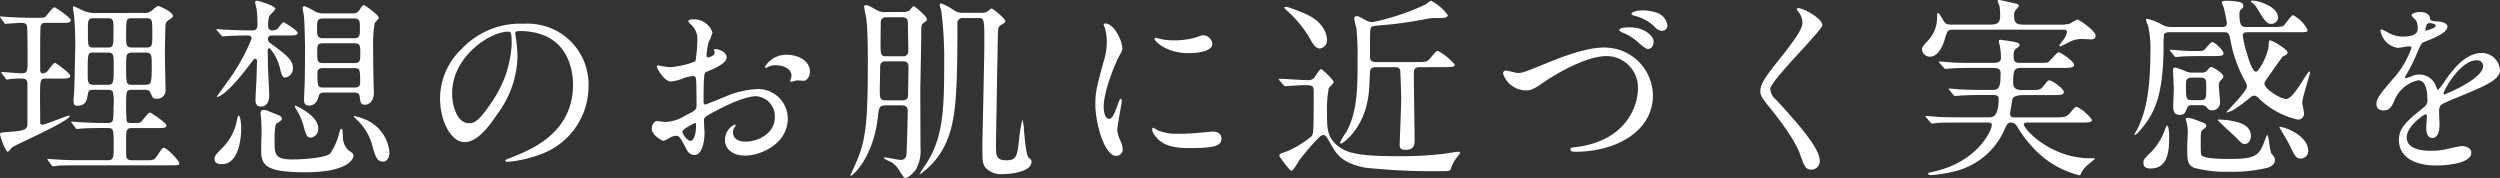 <svg xmlns="http://www.w3.org/2000/svg" width="283.448" height="20.174" viewBox="0 0 283.448 20.174">
  <rect x="0" y="0" width="283.448" height="20.174" fill="#333333" stroke="none"/>
  <path id="sec05_ttl" d="M11.968-17.006a3.258,3.258,0,0,1-1.342-.2c-.2-.066-1.144-.55-1.254-.55-.088,0-.088.066-.088.132,0,.11.088.682.11.814.044.44.154,1.65.154,3.454,0,.264-.088,4.268-.11,4.884,0,.2-.088,1.166-.088,1.386,0,.462.11.594.418.594.99,0,1.1-.616,1.21-1.342.088-.462.242-.462.748-.462h1.43c.2,0,.528,0,.66.242a6.217,6.217,0,0,1,.066,1.716c0,1.628,0,1.8-.682,1.8h-.418c-.7,0-1.408-.022-2.728-.088-.132,0-.748-.066-.88-.066-.044,0-.088.022-.088.044,0,.044.022.044.088.154l.4.506c.066.088.11.132.176.132s.352-.044.418-.044c.528-.044,1.518-.066,2.508-.066H13.2c.7,0,.7.132.7,2.09,0,1.232,0,1.562-.682,1.562H10.054c-.572,0-1.254,0-2.728-.088-.11,0-.748-.066-.88-.066-.044,0-.066.022-.066.044a.279.279,0,0,0,.088.154l.374.506c.066.088.11.132.176.132.044,0,.528-.044.594-.066C8.4.264,9.416.264,9.966.264H20.328c.9,0,1.012,0,1.012-.242,0-.264-1.386-1.738-1.738-1.738-.176,0-.242.088-.7.792-.418.616-.462.616-1.452.616H15.972c-.264,0-.572-.066-.638-.4-.022-.132-.022-.308-.022-1.8,0-1.166,0-1.452.66-1.452H18.81c.682,0,1.078,0,1.078-.308,0-.264-1.738-1.452-1.87-1.452-.2,0-.836.88-.99,1.034-.11.11-.242.154-.88.154-.506,0-.682,0-.77-.2a16.9,16.9,0,0,1-.066-1.892c0-1.5,0-1.672.66-1.672H17.4c.264,0,.528,0,.66.308.286.638.308.7.682.7a.936.936,0,0,0,1.034-1.056c0-.55-.066-3.278-.066-3.894,0-1.012.044-3.036.066-3.3a.741.741,0,0,1,.374-.682c.352-.22.462-.286.462-.462,0-.462-1.54-1.122-1.694-1.122a2.509,2.509,0,0,0-.638.484,1.26,1.26,0,0,1-.968.308Zm-.33,3.916c-.66,0-.66-.088-.66-1.892,0-1.21,0-1.43.66-1.43h1.584c.66,0,.66.22.66,1.408,0,1.716,0,1.914-.66,1.914Zm5.852.572c.726,0,.726.264.726,1.408,0,2.134-.066,2.244-.77,2.244H16.038c-.726,0-.726-.11-.726-2.09,0-1.32,0-1.562.726-1.562ZM11.638-8.866c-.682,0-.682-.264-.682-1.474,0-2.09,0-2.178.682-2.178h1.584c.682,0,.682.264.682,1.43,0,2,0,2.222-.682,2.222Zm5.918-7.546c.726,0,.726.154.726,1.65s0,1.672-.726,1.672H16.038c-.726,0-.726-.2-.726-1.43,0-1.848,0-1.892.726-1.892ZM7.986-9.57c.616,0,.99,0,.99-.33,0-.264-1.606-1.452-1.738-1.452-.176,0-.726.814-.858.946a.738.738,0,0,1-.506.242c-.308,0-.308-.286-.308-.4v-2.354c0-.418,0-2.464.066-2.662a.531.531,0,0,1,.572-.308H7.986c.66,0,1.056,0,1.056-.308,0-.264-1.716-1.452-1.848-1.452-.22,0-.836.858-.99,1.034-.176.154-.264.154-1.1.154H4.686c-.9,0-1.782-.044-2.706-.088-.132,0-.748-.066-.9-.066-.044,0-.066,0-.066.044s.044.066.088.154l.374.506c.066.11.11.132.2.132,0,0,1.474-.11,1.738-.11.308,0,.594.044.66.374s.066,3.3.066,3.872c0,1.188,0,1.474-.7,1.474-.352,0-2.09-.154-2.2-.154-.044,0-.066.022-.066.044,0,.044,0,.066.066.154l.374.506c.066.11.088.154.176.154.066,0,.462-.066.55-.066a10.241,10.241,0,0,1,1.1-.044c.638,0,.682.264.682.77v4.18c0,.726,0,.968-2.09,1.1-.924.066-1.012.066-1.012.264,0,.286.616,1.98.88,1.98.088,0,.418-.418.506-.506.374-.286,6.512-2.97,6.512-3.542,0-.022-.022-.044-.066-.044-.264,0-2.684,1.034-3.08,1.034-.154,0-.176-.11-.2-.22,0-.352-.022-2.442-.022-2.574,0-2.42.022-2.442.682-2.442ZM41.14-7.986c.264,0,.616,0,.66.484.066.594.11.9.616.9.264,0,.99-.242.99-1.408,0-.22-.044-1.144-.044-1.342-.022-1.21-.044-2.442-.044-3.652a14.572,14.572,0,0,1,.176-2.86c.066-.11.462-.484.462-.594,0-.33-1.584-1.452-1.716-1.452-.154,0-.506.638-.594.726a.883.883,0,0,1-.638.22H37.642a1.757,1.757,0,0,1-.836-.176,8.424,8.424,0,0,0-1.254-.638.194.194,0,0,0-.22.22c0,.132.11.7.132.814.088.946.132,2.926.132,3.894,0,.176,0,3.41-.066,4.444-.022.33-.044.968-.044,1.232,0,.44.132.66.55.66.836,0,1.012-.726,1.122-1.1.088-.374.462-.374.616-.374Zm.022-5.588c.682,0,.7.242.7,1.122s-.022,1.122-.7,1.122h-3.5c-.682,0-.682-.242-.682-1.122s0-1.122.682-1.122Zm-.044-2.816c.7,0,.7.308.7,1.122s0,1.122-.7,1.122H37.686c-.726,0-.726-.308-.726-1.122s0-1.122.726-1.122Zm.066,5.632c.66,0,.66.176.66,1.628,0,.572-.4.572-.66.572h-3.52c-.66,0-.66-.176-.66-1.65,0-.55.4-.55.66-.55Zm-7.612-3.7c.748,0,1.188,0,1.188-.286s-1.5-1.21-1.606-1.21c-.154,0-.572.66-.682.748a1.149,1.149,0,0,1-.616.176.455.455,0,0,1-.44-.44,3.577,3.577,0,0,1,.11-1.144c.044-.176.7-.7.7-.858,0-.374-1.958-.924-2.024-.924-.088,0-.264.022-.264.154s.154.7.176.836a13.513,13.513,0,0,1,.088,1.716c0,.66-.374.66-.66.66-.836,0-2.266-.044-3.1-.088-.132,0-.682-.066-.792-.066-.044,0-.088,0-.088.044s0,.044.088.154l.44.506c.066.088.11.132.176.132.088,0,.418-.044.484-.044.132,0,.924-.066,2.464-.066a.343.343,0,0,1,.33.352A22.013,22.013,0,0,1,27.1-9.636c-.22.33-1.5,2.068-1.5,2.112,0,.022,0,.044.022.044.044,0,1.012-.066,3.784-3.784.374-.484.418-.55.528-.55a.217.217,0,0,1,.22.2c0,.242-.044,1.342-.044,1.562,0,.462-.132,2.464-.132,2.882,0,.176,0,.77.594.77.968,0,.968-1.1.968-1.3,0-.22-.154-3.1-.154-3.7,0-.2-.022-1.122-.022-1.32,0-.242.154-.308.22-.308a5.4,5.4,0,0,1,1.188,2.332c.132.638.264,1.012.594,1.012a1.051,1.051,0,0,0,.858-1.034c0-.968-.7-1.5-2.552-2.86a.636.636,0,0,1-.286-.506c0-.088.044-.374.44-.374Zm-2.046,8.6a2,2,0,0,0-.616-.154c-.352,0-.352.242-.352.4,0,.11.066.594.066.7.022.44.044.88.044,1.3,0,.264-.044,1.562-.044,1.848,0,1.782,0,2.816,4.972,2.816,5.126,0,5.5-1.65,5.5-1.892,0-.2-.132-.308-.594-.616a2.181,2.181,0,0,1-.616-1.628c-.044-.7-.044-.792-.154-.792-.132,0-.176.2-.264.506a7.331,7.331,0,0,1-1.012,2.288C37.906-.528,35-.4,34.188-.4c-2.046,0-2.046-.616-2.046-2.156,0-.4,0-1.782.22-1.914.418-.264.616-.4.616-.55a.47.47,0,0,0-.33-.374C32.626-5.412,31.636-5.808,31.526-5.852ZM28.358-3.894c0-.286-.044-1.474-.308-1.474-.066,0-.132.264-.2.616a5.88,5.88,0,0,1-1.518,2.926c-.9.9-.99,1.012-.99,1.408,0,.484.484.55.814.55C28.27.132,28.358-3.344,28.358-3.894ZM45.166-1.21a4.464,4.464,0,0,0-2.948-3.806,9.588,9.588,0,0,0-1.056-.33c-.022,0-.044,0-.044.066a3.092,3.092,0,0,0,.374.4A6.175,6.175,0,0,1,43.12-2.332c.44,1.628.616,2.178,1.364,2.178C44.792-.154,45.166-.506,45.166-1.21ZM37.092-3.938c0-1.474-2.574-2.574-2.6-2.574s-.044.044-.044.066c0,.11.022.154.132.33a6.931,6.931,0,0,1,.836,1.87c.308,1.1.374,1.364.858,1.364A.973.973,0,0,0,37.092-3.938ZM59.884-14.96c6.006,0,6.094,5.236,6.094,6.094,0,5.478-4.774,7.37-7.062,8.272-.55.22-.594.242-.594.308,0,.132.132.154.22.154a13.522,13.522,0,0,0,3.652-.814A8.2,8.2,0,0,0,67.738-8.69a6.9,6.9,0,0,0-3.828-6.4,7.167,7.167,0,0,0-3.542-.7,9.1,9.1,0,0,0-7.018,2.86,7.75,7.75,0,0,0-2.442,5.61c0,2.684,1.3,4.95,2.75,4.95.88,0,2-.528,3.762-3.212a11.284,11.284,0,0,0,2.266-6.446,16.864,16.864,0,0,0-.22-2.376c0-.088-.044-.176-.044-.242C59.422-14.784,59.444-14.96,59.884-14.96Zm-1.232.066c.286,0,.374.11.374,1.43a12.584,12.584,0,0,1-2.156,6.4C55.352-4.774,54.824-4.51,54.186-4.51c-1.342,0-1.914-1.958-1.914-3.388C52.272-12.056,56.562-14.894,58.652-14.894Zm31.46,2.618a2.814,2.814,0,0,0-2.376,1.386c0,.066.022.088.088.088a.492.492,0,0,0,.22-.066,1.91,1.91,0,0,1,.858-.22c.748,0,1.848.308,1.848,1.188a1.158,1.158,0,0,1-.088.4,1.516,1.516,0,0,0-.066.176.1.1,0,0,0,.11.11c.088,0,.55-.132.66-.154.11,0,.616.044.748.044.462,0,.726-.594.726-1.056C92.84-11.4,91.806-12.276,90.112-12.276Zm-8.074-.638c-.044.022-.088.066-.088.088,0,.044.11.264.11.308,0,.308-.616.55-.77.55-.132,0-.176-.154-.176-.242a11.752,11.752,0,0,1,.22-1.43,8.868,8.868,0,0,0,.462-1.144,2.205,2.205,0,0,0-2.266-1.5c-.132,0-.484.044-.484.242a2.2,2.2,0,0,0,.308.352,2.16,2.16,0,0,1,.726,1.76,16.452,16.452,0,0,1-.22,2.4,9.61,9.61,0,0,1-2.794.66,6.392,6.392,0,0,1-1.012-.11c-.066,0-.33-.088-.4-.088a.156.156,0,0,0-.176.154c0,.154.836,1.672,1.584,1.672a4.718,4.718,0,0,0,1.562-.418,5.145,5.145,0,0,1,1.012-.2c.242,0,.308.33.308.484.022.374.044,2.244.044,2.75,0,.616-.132.682-1.254,1.232a4.7,4.7,0,0,1-2.288.748c-.132,0-.77-.11-.9-.11-.4,0-.638.462-.638.858,0,.726,1.122,1.386,1.364,1.386a4.346,4.346,0,0,0,.836-.44,1.834,1.834,0,0,1,.55-.132c.286,0,.4,0,1.1,1.364.176.352.418.814,1.012.814.792,0,1.122-1.452,1.122-2.464,0-.22-.066-1.21-.066-1.452,0-.374.132-.44,1.364-1.1,2.574-1.364,3.938-1.65,4.554-1.65a2.279,2.279,0,0,1,2.112,2.42c0,1.76-1.848,2.728-3.3,2.728-.22,0-1.43,0-1.43-1.056a.91.91,0,0,1,.2-.594c.044-.066.088-.11.088-.176a.118.118,0,0,0-.11-.11,1.961,1.961,0,0,0-1.1,1.738c0,1.144,1.012,1.782,2.266,1.782,1.8,0,4.862-1.32,4.862-4.224a3.368,3.368,0,0,0-3.388-3.322,10.339,10.339,0,0,0-3.74.88c-.352.132-2.156.88-2.222.88-.2,0-.2-.264-.2-.4,0-.11,0-1.892.044-2.376.044-.77.066-.858.374-.968.528-.22,2.2-.88,2.2-1.606C83.4-12.65,82.346-12.958,82.038-12.914ZM79.86-4.554c.066.044.066.264.066.352,0,1.078-.308,1.694-.616,1.694-.33,0-.924-.7-.924-1.034C78.386-3.85,79.794-4.554,79.86-4.554Zm23.408-1.98c.55,0,.66.308.66.638,0,.638-.088,4.6-.154,4.994a.6.6,0,0,1-.66.55c-.286,0-1.628-.286-1.782-.286-.022,0-.11,0-.11.066,0,.132.66.374.77.44a2.621,2.621,0,0,1,.968.968c.506.77.55.858.7.858.374,0,.924-.594,1.188-.946a4.29,4.29,0,0,0,.528-2.464c0-1.056-.022-5.72-.022-6.666.022-1.012.11-5.522.11-6.424,0-.638,0-.858.176-1.012.462-.33.462-.33.462-.506,0-.286-1.342-1.452-1.5-1.452-.11,0-.4.418-.484.484a1.269,1.269,0,0,1-.726.176h-1.958a1.822,1.822,0,0,1-1.056-.242c-.726-.4-.924-.528-1.188-.528-.154,0-.2.044-.2.154,0,.22.22,1.166.242,1.342.176,1.232.176,4.312.176,4.95,0,6.952-.264,8.8-1.21,11.11-.11.286-.77,1.716-.77,1.738a.047.047,0,0,0,.044.044c.264,0,2.618-2.2,3.08-6.754.11-.968.132-1.232.946-1.232Zm.022-9.988c.66,0,.66.4.66.77,0,.418.044,2.53.044,3.014a.566.566,0,0,1-.66.638h-1.826c-.66,0-.66-.242-.66-1.474,0-.33.022-1.958.022-2.332,0-.616.462-.616.66-.616Zm.044,4.994c.242,0,.682,0,.682.594,0,.462-.044,2.706-.044,3.212,0,.616-.44.616-.66.616h-1.87c-.682,0-.682-.264-.682-1.254,0-.374.044-2.156.044-2.552,0-.616.462-.616.682-.616Zm6.864-5.5a1.689,1.689,0,0,1-.88-.2,8.283,8.283,0,0,0-1.562-.858.175.175,0,0,0-.2.2c0,.088.154.528.176.638a42.606,42.606,0,0,1,.33,6.116c0,5.236-.154,8.4-2.112,11.33a8.944,8.944,0,0,0-.7,1.122,8.487,8.487,0,0,0,3.08-3.74c1.078-2.508,1.232-5.544,1.232-13.354a.579.579,0,0,1,.66-.66h1.694c.682,0,.7.11.7,2.728,0,1.782-.22,11.044-.22,11.55,0,1.914,0,2.134.308,2.64a2.417,2.417,0,0,0,2.068.77c1.166,0,3.19-.352,3.19-1.386,0-.2-.044-.22-.308-.462-.286-.242-.418-1.738-.55-3.168a3.784,3.784,0,0,0-.176-1.144,13.463,13.463,0,0,0-.374,2.244c-.22,1.914-.286,2.354-1.474,2.354-1.056,0-1.144-.506-1.144-1.518,0-1.056.2-12.21.22-12.958.022-.462.022-.682.44-.924.33-.176.4-.264.4-.4,0-.242-1.408-1.408-1.54-1.408-.088,0-.44.308-.506.352a1.119,1.119,0,0,1-.616.132Zm15.95,10.692c0-1.98,1.452-5.214,1.694-5.676.418-.748.418-.77.418-1.012,0-.792-.924-2.794-1.936-2.794-.088,0-.176.044-.176.11a2.787,2.787,0,0,0,.132.4,5.389,5.389,0,0,1,.22,1.562,7.47,7.47,0,0,1-.374,2.288c-.748,2.75-.924,3.388-.924,4.8,0,2.112,1.012,5.852,2.376,5.852a.737.737,0,0,0,.726-.748,2.372,2.372,0,0,0-.264-.968,3.924,3.924,0,0,1-.352-1.144c0-.528.506-3.1.506-3.344,0-.044,0-.264-.11-.264s-.176.176-.308.55c-.484,1.364-.682,1.716-1.056,1.716C126.368-5.016,126.148-5.676,126.148-6.336Zm11.4-8.14c-.22-.022-.286,0-.946.242a8.886,8.886,0,0,1-2.42.33,7.517,7.517,0,0,1-1.5-.132c-.286-.066-.55-.154-.616-.154-.132,0-.154.066-.154.11,0,.286,1.364,1.628,3.85,1.628.264,0,2.706,0,2.706-1.078A1.1,1.1,0,0,0,137.544-14.476Zm.946,10.912c-.088,0-1.628.154-1.936.176a18.336,18.336,0,0,1-1.914.066,5.415,5.415,0,0,1-2.354-.374A3.282,3.282,0,0,0,131.758-4c-.11,0-.11.176-.11.22,0,.418.572.99.682,1.1.462.44,1.276.99,3.432.99,3.08,0,3.74-.264,3.74-1.122C139.5-3.08,139.326-3.564,138.49-3.564Zm8.03-5.28c.088.088.11.132.2.132.044,0,1.694-.11,2.024-.11.968,0,1.21,0,1.21.682,0,4.84-.022,4.84-.264,5.126a11.91,11.91,0,0,1-2.706,1.672c-.836.286-.924.308-.924.55,0,.044,1.144,1.672,1.364,1.672.242,0,.814-1.1.968-1.276a23.275,23.275,0,0,1,2.244-2.574.637.637,0,0,1,.44-.2c.22,0,.308.132.946,1.254.55.924,1.166,1.936,3.74,2.442a71.576,71.576,0,0,0,8.492.4c1.034,0,1.144,0,1.254-.264A4.123,4.123,0,0,1,166.3-.77a2.993,2.993,0,0,0,.264-.374c0-.132-.2-.132-.242-.132-.132,0-1.562.242-1.848.264A42.883,42.883,0,0,1,159.5-.77c-4.158,0-5.632-.308-6.622-1.034-1.408-1.012-1.408-2.09-1.408-3.828a12.882,12.882,0,0,1,.2-2.86c.088-.11.55-.55.55-.682,0-.264-1.32-1.474-1.408-1.474-.2,0-.66.814-.77.946-.176.2-.308.308-.814.308s-2.706-.154-3.146-.154c-.022,0-.088,0-.088.044s.044.088.11.176Zm.594-8.8a1.485,1.485,0,0,0-.308-.044c-.066,0-.2,0-.2.088,0,.044.264.264.264.286a12.712,12.712,0,0,1,2.706,3.3c.264.462.572,1.034,1.078,1.034a.946.946,0,0,0,.814-.968,2.844,2.844,0,0,0-.616-1.606C150.084-16.566,148.962-16.984,147.114-17.644Zm17.666,6.776c.968,0,1.166-.044,1.166-.286a6.124,6.124,0,0,0-1.936-1.562c-.242,0-.88.946-1.056,1.056-.286.22-.594.22-1.342.22h-4.576c-.594,0-.7-.242-.7-.66,0-2.838,0-3.146.154-3.3.11-.132.22-.132,1.122-.22a43.293,43.293,0,0,0,5.17-.726,4.668,4.668,0,0,1,1.122-.088c.726,0,1.254,0,1.254-.33a5.442,5.442,0,0,0-1.892-1.628c-.11,0-.506.33-.594.4a27.13,27.13,0,0,1-6.05,2.024,1.859,1.859,0,0,1-.924-.308c-.528-.286-.66-.374-.88-.374-.264,0-.264.22-.264.308a8.194,8.194,0,0,0,.242,1.056,32.17,32.17,0,0,1,.132,3.608c0,3.058,0,5.9-1.3,8.206a6.269,6.269,0,0,0-.682,1.144c0,.044.022.132.11.132.154,0,2.662-1.65,3.124-5.61.088-.726.11-1.694.154-2.464.022-.594.418-.594.726-.594h2.09c.242,0,.506,0,.616.374.022.11.11,2.882.11,3.146,0,.836-.176,5.082-.176,5.28,0,.4.132.572.682.572.924,0,1.012-.55,1.012-1.056,0-1.188-.088-6.4-.088-7.458,0-.462,0-.858.66-.858Zm9.2,2.64c.594,0,.924-.132,2.024-.9,1.914-1.32,5.06-2.992,7.15-2.992a3.569,3.569,0,0,1,3.564,3.674c0,1.958-1.32,5.83-6.754,6.6-.814.11-.9.11-.9.286,0,.286.33.286.528.286,4.73,0,8.822-2.376,8.822-6.38a5.486,5.486,0,0,0-5.61-5.434c-2.09,0-5.1,1.232-6.16,1.65-2.706,1.1-2.992,1.232-3.542,1.232-.2,0-1.122-.264-1.342-.264a.308.308,0,0,0-.33.352A2.779,2.779,0,0,0,173.976-8.228Zm12.8-9.042c-.154,0-.792.154-.792.352,0,.066.088.154.308.22a5.091,5.091,0,0,1,2.046,1.012c.528.506.7.7,1.188.7a.6.6,0,0,0,.528-.66,1.829,1.829,0,0,0-1.408-1.452A4.625,4.625,0,0,0,186.78-17.27Zm-1.848,1.958c-.176.044-.33.154-.33.242s.242.22.374.286a5.827,5.827,0,0,1,1.716,1.056c.814.726.968.792,1.188.792.33,0,.616-.308.616-.88,0-.484-.946-1.562-2.64-1.562A5.139,5.139,0,0,0,184.932-15.312Zm19.822-2.2c-.044.066,0,.154.066.264a2.091,2.091,0,0,1,.55,1.276c0,.814-.814,1.958-2.992,4.686-1.5,1.87-1.782,2.53-1.782,3.124,0,.462.176.792.858,1.628.572.7,2.97,3.63,3.652,5.566.462,1.3.594,1.716,1.276,1.716a.936.936,0,0,0,.946-1.034c0-1.518-2.992-4.752-4.95-6.886a1.761,1.761,0,0,1-.66-1.21c0-.946,5.9-6.644,5.9-7.238,0-.814-2.178-1.936-2.706-1.936C204.842-17.556,204.776-17.556,204.754-17.512Zm22.154,6.732c.924,0,.924.264.924.7,0,1.5-.2,1.8-.924,1.8h-.9c-1.1,0-2.42-.044-2.882-.066-.154-.022-.924-.088-1.1-.088-.044,0-.088.022-.088.044s.088.11.11.132l.462.572c.066.066.066.088.176.088.132,0,.748-.066.9-.066.814-.044,1.672-.044,2.31-.044h1.034c.528,0,.682.11.682.44,0,1.5-.352,2.09-1.012,2.09h-3.212c-.594,0-1.87,0-2.574-.044-.22-.022-1.32-.11-1.408-.11-.044,0-.088.022-.088.066a.316.316,0,0,0,.044.066l.528.616c.044.044.088.11.176.11.132,0,.748-.088.9-.088.726-.022,1.8-.022,2.31-.022h3.212c.11,0,.352.022.352.264,0,.66-1.672,4.224-6.622,5.3-.572.132-.594.132-.594.242,0,.154.22.154.352.154a16.027,16.027,0,0,0,3.1-.55,8.326,8.326,0,0,0,5.126-4.444c.374-.836.44-.968.836-.968a.827.827,0,0,1,.682.462,12.421,12.421,0,0,0,1.606,2.178,10.54,10.54,0,0,0,5.456,3.344c.088,0,.11-.066.176-.22a2.669,2.669,0,0,1,.594-.814c.132-.132.968-.814.968-.814,0-.088-.088-.088-.55-.088-4.4,0-7.5-3.256-7.5-3.85,0-.2.374-.2.4-.2h6.16c.726,0,1.166,0,1.166-.308A4.867,4.867,0,0,0,236.5-6.358c-.22,0-.286.088-.9.814-.308.374-.9.374-1.584.374h-4.576c-.33,0-.528-.088-.528-.44,0-.044.264-1.606.264-1.628.132-.418.88-.462,1.342-.462h3.3c.792,0,1.188,0,1.188-.352,0-.374-1.342-1.32-1.628-1.32a.341.341,0,0,0-.176.044c-.066.066-.484.572-.572.682-.33.374-.44.374-1.5.374H230.3c-.374,0-1.034-.044-1.034-.748,0-1.738.154-1.76,1.166-1.76h4.554c.572,0,1.188,0,1.188-.352,0-.374-1.474-1.408-1.76-1.408-.2,0-.9.88-1.078,1.034s-.286.154-1.188.154H230.01c-.572,0-.7-.2-.7-.792,0-.484.088-.7.33-.858.242-.176.352-.242.352-.352,0-.242-.308-.308-.594-.374-.55-.11-1.5-.242-1.606-.242s-.154.066-.154.176a1.863,1.863,0,0,0,.088.374,7.77,7.77,0,0,1,.154,1.452c0,.352-.088.616-.88.616h-2.09c-.594,0-1.87,0-2.574-.044-.22-.022-1.32-.11-1.408-.11-.044,0-.088.022-.088.044a.167.167,0,0,0,.044.088l.528.594a.2.2,0,0,0,.176.11c.132,0,.748-.066.9-.066.726-.044,1.8-.044,2.31-.044Zm7.854-4.334c.44,0,.594,0,.594.286a1.932,1.932,0,0,1-.462.924,2.707,2.707,0,0,0-.4.616c0,.066.066.066.11.066.066,0,.77-.374.88-.418a3.08,3.08,0,0,1,1.694-.418c.132,0,.77.044.924.044.264,0,.506-.11.506-.418,0-.55-1.87-1.826-2.046-1.826-.132,0-.814.44-.968.484a4.2,4.2,0,0,1-1.056.088h-4.114c-.924,0-1.056-.308-1.056-1.056a.876.876,0,0,1,.132-.55c.044-.066.4-.418.4-.528,0-.176-.242-.242-.4-.264-.2-.044-1.716-.4-1.848-.4s-.154.088-.154.132c0,.088.2.506.22.594a7.568,7.568,0,0,1,.066,1.012c0,.88-.264,1.056-1.254,1.056H222.31c-.638,0-.726-.11-.924-.418-.484-.814-.55-.9-.66-.9-.066,0-.088.044-.088.418a3.837,3.837,0,0,1-.946,2.618c-.682.748-.77.814-.77,1.1a.889.889,0,0,0,.9.814c.2,0,1.122,0,1.716-2.068.286-.946.286-.99,1.034-.99Zm15.8,8.558a.832.832,0,0,1,.616.2c.242.308.286.374.616.374a.849.849,0,0,0,.924-.836c0-.286-.132-1.606-.132-1.87a.849.849,0,0,1,.132-.594c.352-.374.374-.418.374-.528,0-.352-1.188-1.078-1.408-1.078-.11,0-.462.44-.528.506a.737.737,0,0,1-.484.132H249.59a1.815,1.815,0,0,1-.88-.2,10.725,10.725,0,0,0-1.034-.374c-.264,0-.286.154-.286.308,0,.33.088,1.782.088,2.09s-.066,1.694-.066,1.98c0,.352,0,.99.748.99.528,0,.638-.286.814-.77a.547.547,0,0,1,.572-.33Zm-.11-3.124c.7,0,.7.286.7.968,0,1.43,0,1.584-.7,1.584h-.9c-.7,0-.7-.176-.7-1.716,0-.506,0-.836.7-.836Zm1.474-2.442c.77,0,1.188,0,1.188-.308,0-.33-.99-1.276-1.3-1.276-.176,0-.7.7-.836.836-.2.176-.286.176-1.166.176-.594,0-1.056-.022-1.936-.088-.11-.022-.66-.066-.792-.066-.044,0-.088,0-.088.044s.022.044.11.154l.418.506c.066.088.11.132.2.132.066,0,.4-.044.462-.044.22-.022.858-.066,2.772-.066Zm-4.972,9c0-.088-.044-1.122-.264-1.122-.044,0-.176.33-.2.4a7.146,7.146,0,0,1-1.54,2.552c-.836.814-.924.9-.924,1.3,0,.616.616.616.814.616C246.95.616,246.95-1.628,246.95-3.124Zm7.128-1.65a8.854,8.854,0,0,0-1.5-.154c-.044,0-.132.022-.132.066,0,.066,1.848,1.738,2.178,2.068.55.572.616.638.9.638.352,0,.682-.352.682-.9C256.212-4.334,254.848-4.62,254.078-4.774Zm6.842,1.166a5.3,5.3,0,0,0-1.364-.506c-.022,0-.11,0-.11.066,0,.022,1.012,1.716,1.122,1.958.616,1.3.77,1.584,1.276,1.584a.848.848,0,0,0,.858-.924C262.7-2.2,262.086-3.014,260.92-3.608Zm-3.5-14.586a3.478,3.478,0,0,0-1.056-.22c-.066,0-.154.022-.154.088,0,.088.088.132.132.154.132.088.308.176.748.924.66,1.122.946,1.474,1.452,1.474a.766.766,0,0,0,.748-.726C259.292-16.918,258.984-17.666,257.422-18.194Zm4.048,3.366c1.056,0,1.166,0,1.166-.286a4.056,4.056,0,0,0-1.628-1.65c-.264,0-.946,1.144-1.166,1.254a4.556,4.556,0,0,1-1.122.088h-2.992c-.462,0-.814,0-.814-1.43a.764.764,0,0,1,.132-.528c.286-.242.308-.264.308-.418,0-.4-.418-.462-.594-.484a6.989,6.989,0,0,0-1.32-.11c-.286,0-.528.022-.528.22a5.373,5.373,0,0,0,.22.528c.044.132.352,1.628.352,1.782,0,.418-.286.44-.528.44h-5.83a2.015,2.015,0,0,1-1.034-.286,5.7,5.7,0,0,0-1.628-.638c-.044,0-.154,0-.154.11a3.378,3.378,0,0,0,.242.66,11.847,11.847,0,0,1,.264,2.992c0,5.566-.9,7.5-1.5,8.8a3.281,3.281,0,0,0-.308.528.07.07,0,0,0,.066.066c.2,0,.968-.968,1.188-1.276.858-1.21,2.046-3.014,2.046-8.756a13.015,13.015,0,0,1,.044-1.342c.11-.264.44-.264.638-.264h6.182c.528,0,.572.176.726.924A14.97,14.97,0,0,0,255.64-9.13a1.124,1.124,0,0,1,.132.44c0,.594-2.332,2.838-2.332,2.948,0,.066.55-.132.814-.286a18.408,18.408,0,0,0,1.936-1.43.664.664,0,0,1,.4-.176c.176,0,.286.066.528.308a9.242,9.242,0,0,0,4.4,2.4.662.662,0,0,0,.726-.66c0-.2-.2-1.078-.2-1.254,0-.572.88-3.234.88-3.41,0-.044,0-.132-.066-.132-.11,0-.374.418-1.122,1.606-.4.594-1.056,1.518-1.518,1.518-.66,0-2.464-1.144-2.464-1.738,0-.176.044-.242.462-.814.528-.77,1.518-2.156,1.628-2.266a3.151,3.151,0,0,0,.462-.264.307.307,0,0,0,.066-.2c0-.352-1.716-1.364-2-1.364-.11,0-.11.132-.154.7-.088.946-1.078,2.86-1.43,2.86-.418,0-.88-1.584-1.034-2.112a11.866,11.866,0,0,1-.462-2c0-.374.352-.374.594-.374ZM249.92-4.906a3.578,3.578,0,0,0-.88-.22c-.11,0-.22.044-.22.154,0,.022.066.176.066.2a5.343,5.343,0,0,1,.176,1.188c0,.264-.066,1.54-.066,1.848,0,1.452.044,1.98.814,2.288a13.788,13.788,0,0,0,3.85.44,17.17,17.17,0,0,0,4.488-.462c.264-.11.792-.33.792-.858,0-.22-.022-.286-.4-.77-.2-.286-.286-2.068-.462-2.068-.066,0-.176.33-.2.374-.682,1.848-.9,2.332-3.982,2.332-.726,0-2.948,0-3.256-.4-.11-.154-.11-.22-.11-1.892,0-.836.066-.9.264-1.056.242-.154.352-.242.352-.418a.351.351,0,0,0-.264-.308C250.756-4.6,250.074-4.84,249.92-4.906Zm21.362-1.056c.7,0,.946-.528,1.188-1.078a3.786,3.786,0,0,1,2.706-2.332c.88,0,1.056,1.232,1.056,2.222a.937.937,0,0,1-.33.77C273.834-4.708,273-4,273-2.6c0,1.738,1.474,2.882,4.268,2.882.528,0,3.938-.088,3.938-1.452,0-.528-.616-.748-1.078-.748-.286,0-1.694.352-2,.4a6.809,6.809,0,0,1-1.408.132c-.638,0-2.838,0-2.838-1.518,0-1.254,1.958-2.618,2.134-2.618.154,0,.154.176.154.264,0,.022-.066,1.078-.066,1.3,0,.4.088,1.122.682,1.122.814,0,.814-1.254.814-1.606,0-.2-.044-1.122-.044-1.32,0-.462.022-.7.374-.924.4-.242,2.882-1.232,3.432-1.474,1.364-.594,3.1-1.32,3.1-2.354a2.075,2.075,0,0,0-2.068-1.958c-1.914,0-3.344,2-4.07,3.014a10.331,10.331,0,0,1-.9,1.188c-.044,0-.066-.044-.22-.418a1.984,1.984,0,0,0-1.87-1.342,2.056,2.056,0,0,0-.858.176,4.393,4.393,0,0,1-.682.242A.081.081,0,0,1,273.7-9.7c0-.088.044-.154.154-.352a17.06,17.06,0,0,0,1.188-2.376c.484-1.122.506-1.166.836-1.3,1.012-.4,2.618-1.012,2.618-1.738,0-.462-.836-.572-.99-.572-.88-.066-.968-.11-.99-.4-.044-.484-.594-.682-1.122-.682-.4,0-.968.176-.968.352,0,.132.462.528.528.638a1.764,1.764,0,0,1,.176.77c0,.44,0,1.034-1.8,1.034a3.5,3.5,0,0,1-1.452-.4,4.941,4.941,0,0,0-.836-.418c-.132,0-.132.088-.132.154a2.334,2.334,0,0,0,1.958,1.936c.2,0,1.1-.176,1.32-.176.088,0,.242.022.242.154a10.123,10.123,0,0,1-1.87,3.278c-1.5,1.738-2.112,2.442-2.112,3.1C270.446-6.094,270.864-5.962,271.282-5.962Zm4.73-9.2c0-.088.088-.7.4-.7.2,0,.748.044.748.33,0,.242-1.056.528-1.1.528S276.012-15.07,276.012-15.158Zm5.764,3.52a.677.677,0,0,1,.77.66c0,1.452-4.334,3.212-4.4,3.212s-.088-.066-.088-.11C278.058-8.228,279.95-11.638,281.776-11.638Z" transform="translate(-1.012 18.48)" fill="#fff"/>
</svg>
